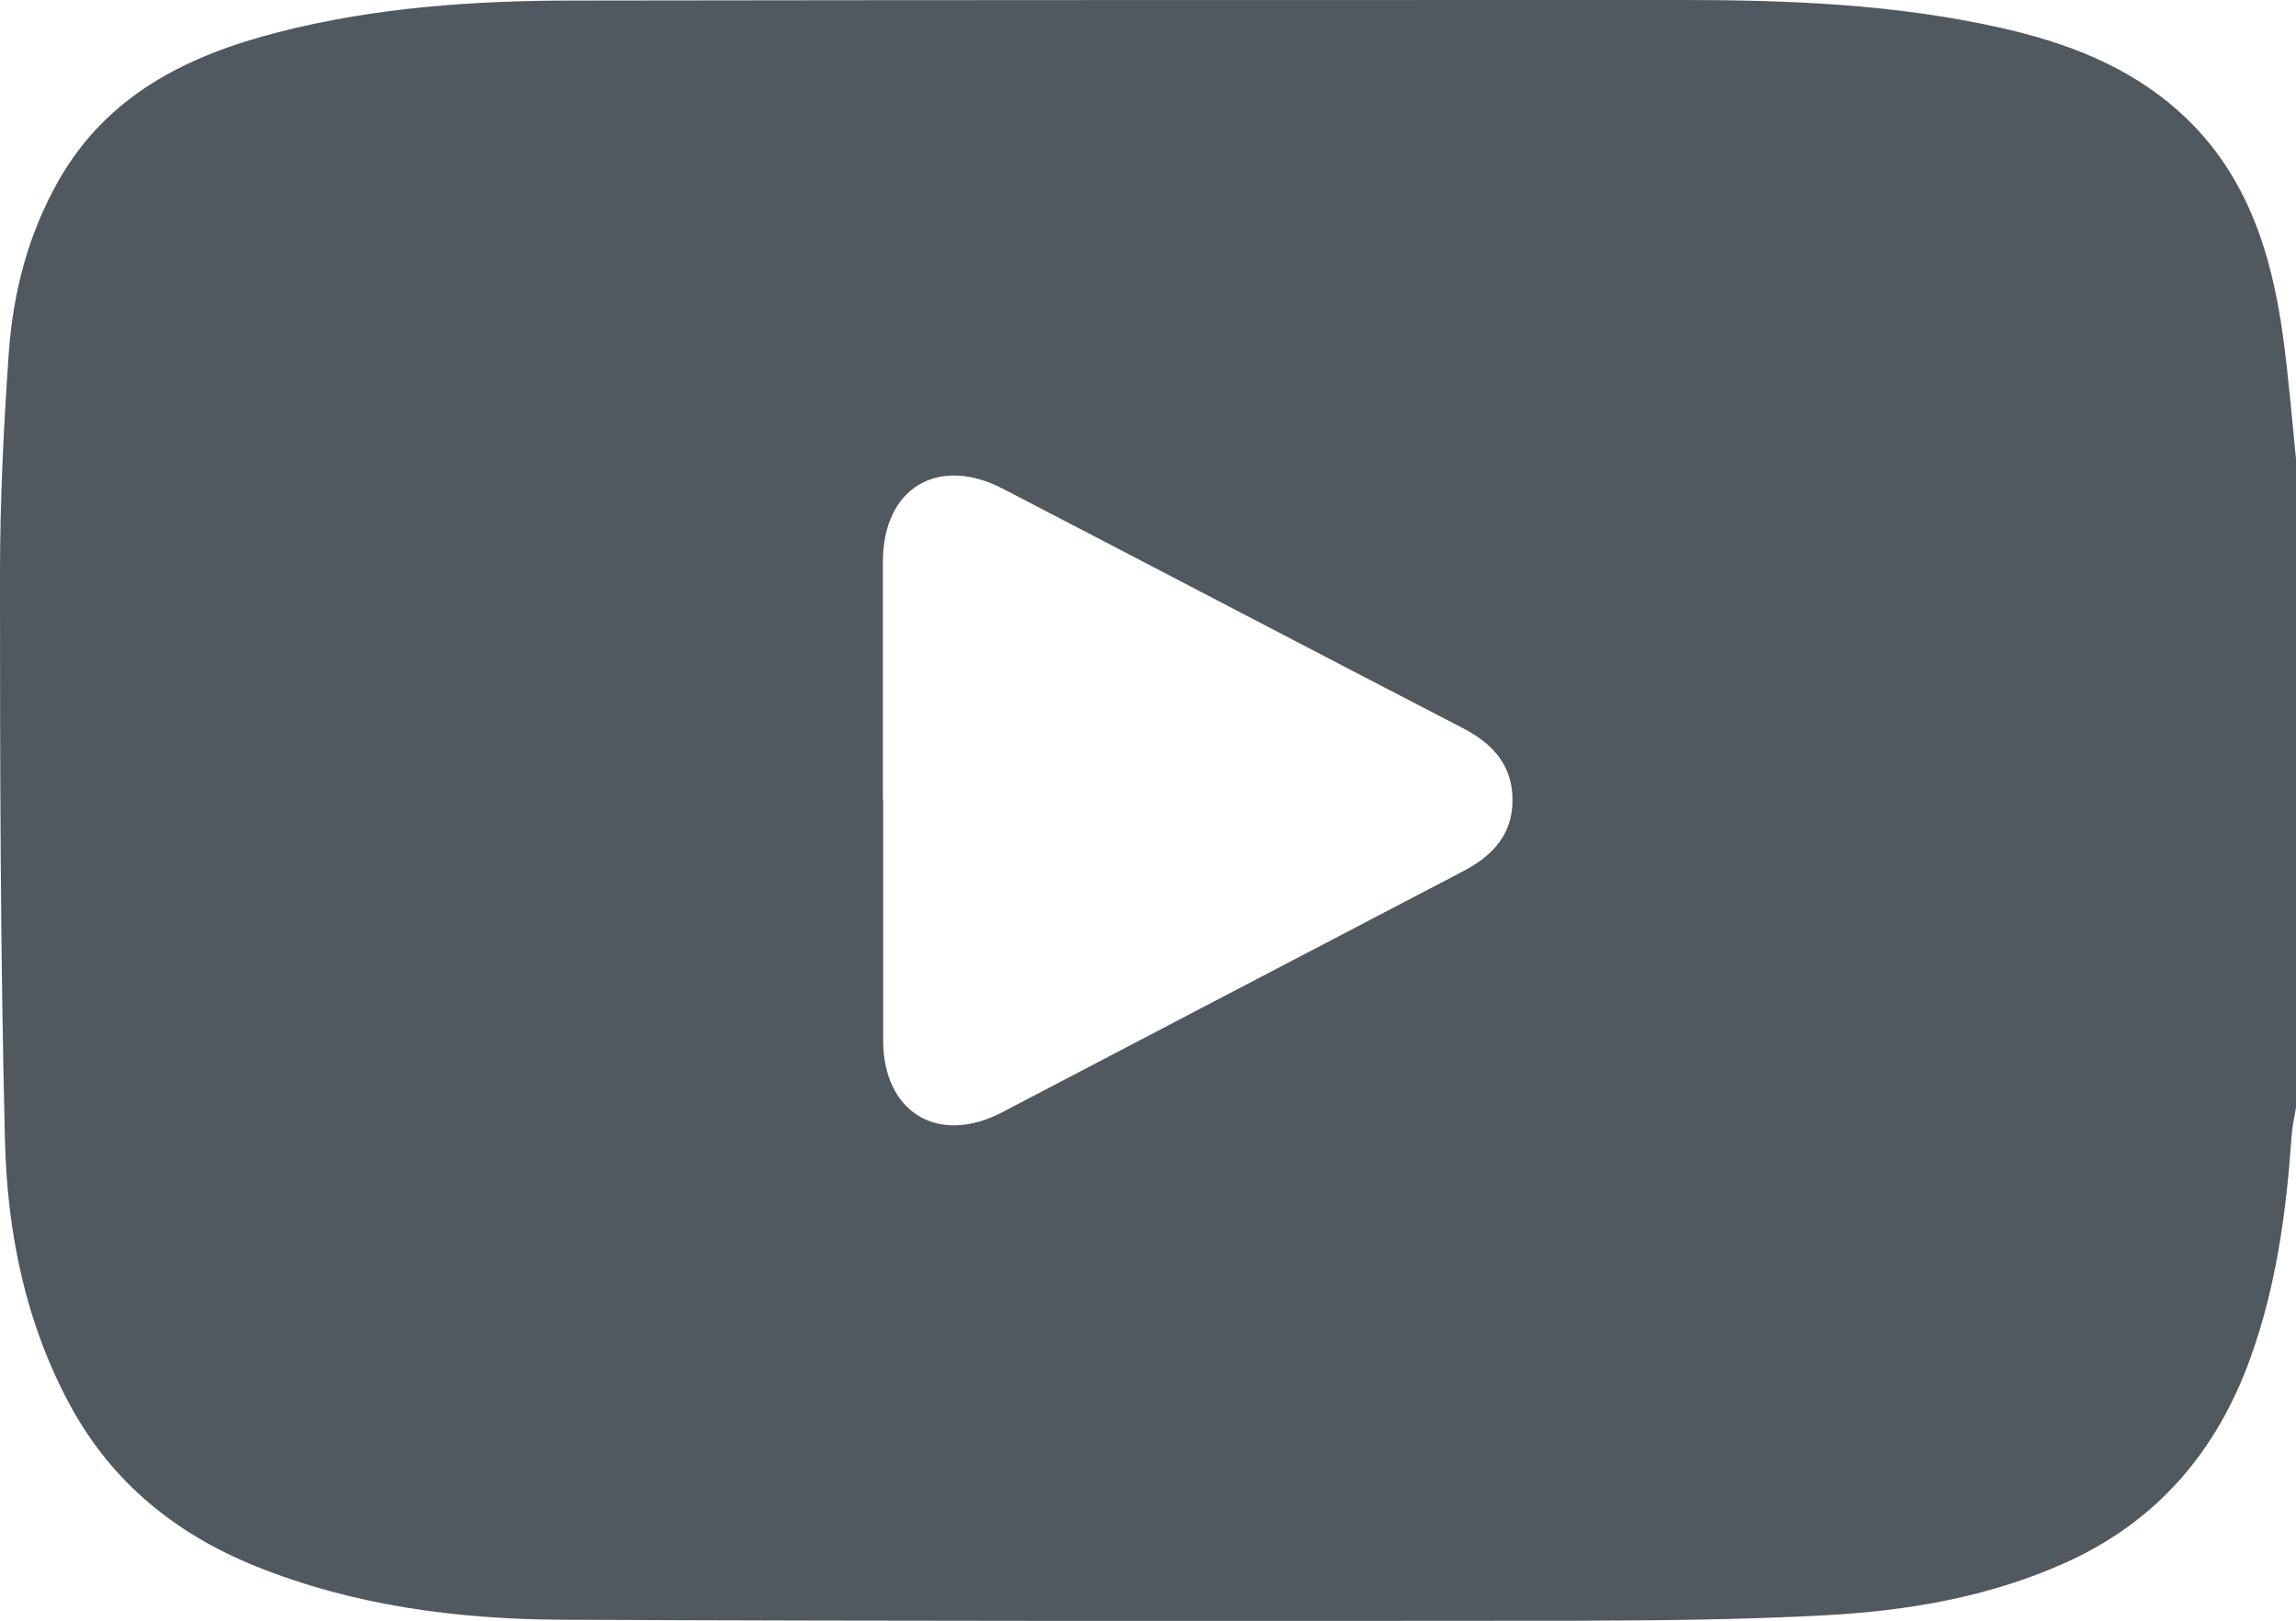 <svg width="34" height="24" viewBox="0 0 34 24" fill="none" xmlns="http://www.w3.org/2000/svg">
<g clip-path="url(#clip0_36_2648)">
<path d="M34 6.803V16.399C33.977 16.538 33.946 16.677 33.935 16.819C33.858 17.942 33.708 19.049 33.324 20.111C32.824 21.5 31.936 22.538 30.572 23.147C29.442 23.653 28.243 23.853 27.029 23.919C25.803 23.985 24.573 23.996 23.347 24C18.332 24.004 13.316 24.008 8.305 23.985C6.764 23.977 5.234 23.776 3.789 23.194C2.602 22.715 1.656 21.951 1.038 20.809C0.373 19.578 0.104 18.239 0.073 16.869C0.004 14.076 0 11.29 0 8.504C0 7.408 0.054 6.309 0.131 5.213C0.196 4.322 0.419 3.465 0.865 2.678C1.591 1.401 2.782 0.818 4.128 0.475C5.561 0.108 7.029 0.008 8.505 0.008C13.973 0 19.442 0 24.911 0C26.483 0 28.055 0.062 29.596 0.405C30.591 0.625 31.525 0.976 32.294 1.675C33.258 2.554 33.631 3.712 33.804 4.954C33.889 5.568 33.938 6.185 34 6.799V6.803ZM13.078 11.842C13.078 13.03 13.078 14.219 13.078 15.403C13.078 16.472 13.889 16.966 14.838 16.472C17.113 15.284 19.385 14.091 21.656 12.907C22.09 12.683 22.394 12.37 22.398 11.857C22.401 11.329 22.102 11.008 21.652 10.777C19.385 9.604 17.121 8.415 14.854 7.239C13.889 6.737 13.078 7.227 13.074 8.311C13.074 9.488 13.074 10.665 13.074 11.842H13.078Z" fill="rgba(35, 48, 56, 0.8)"/>
</g>
<defs>
<clipPath id="clip0_36_2648">
<rect width="34" height="24" fill="#233038"/>
</clipPath>
</defs>
</svg>
